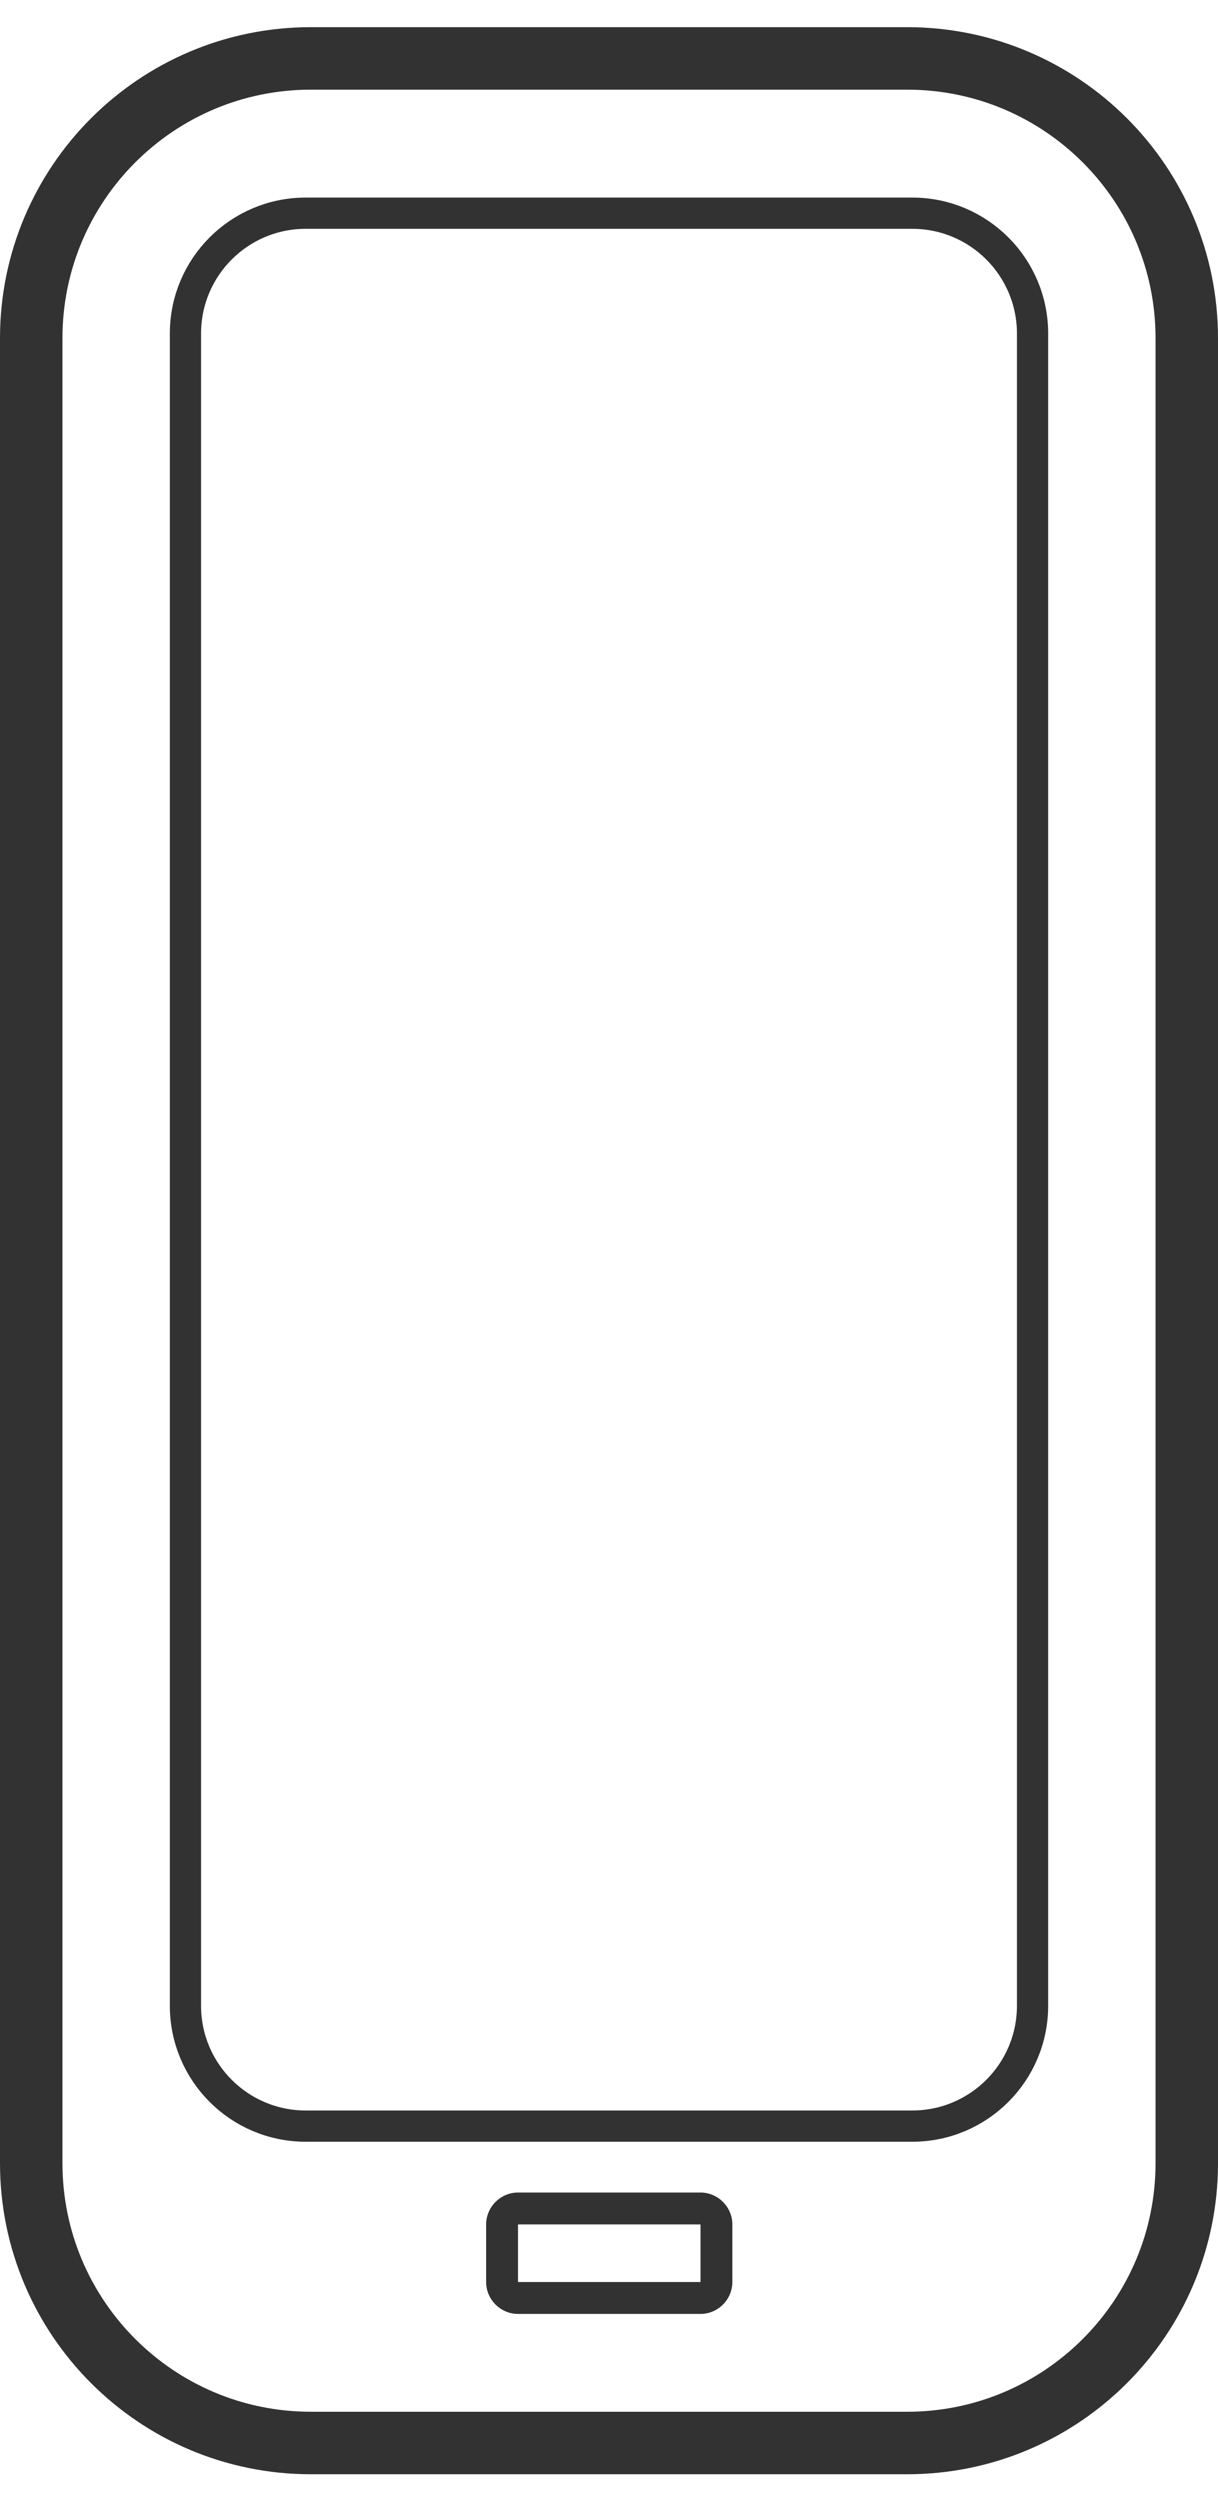 <svg width="39" height="80" viewBox="0 0 39 80" fill="none" xmlns="http://www.w3.org/2000/svg">
<path d="M29.046 1.869H9.954C5.009 1.869 1 5.877 1 10.822V69.219C1 74.164 5.009 78.173 9.954 78.173H29.046C33.991 78.173 38 74.164 38 69.219V10.822C38 5.877 33.991 1.869 29.046 1.869Z" stroke="#323232" stroke-width="2" stroke-miterlimit="10"/>
<path d="M33.062 64.182V10.673C33.062 8.546 31.338 6.822 29.211 6.822L9.789 6.822C7.662 6.822 5.938 8.546 5.938 10.673L5.938 64.182C5.938 66.309 7.662 68.033 9.789 68.033H29.211C31.338 68.033 33.062 66.309 33.062 64.182Z" stroke="#323232" stroke-miterlimit="10"/>
<path d="M22.43 71.179V73.022H16.587V71.179H22.43ZM22.43 70.158H16.587C16.027 70.158 15.566 70.619 15.566 71.179V73.022C15.566 73.582 16.027 74.043 16.587 74.043H22.43C22.989 74.043 23.45 73.582 23.45 73.022V71.179C23.45 70.619 22.989 70.158 22.43 70.158Z" fill="#323232"/>
</svg>
